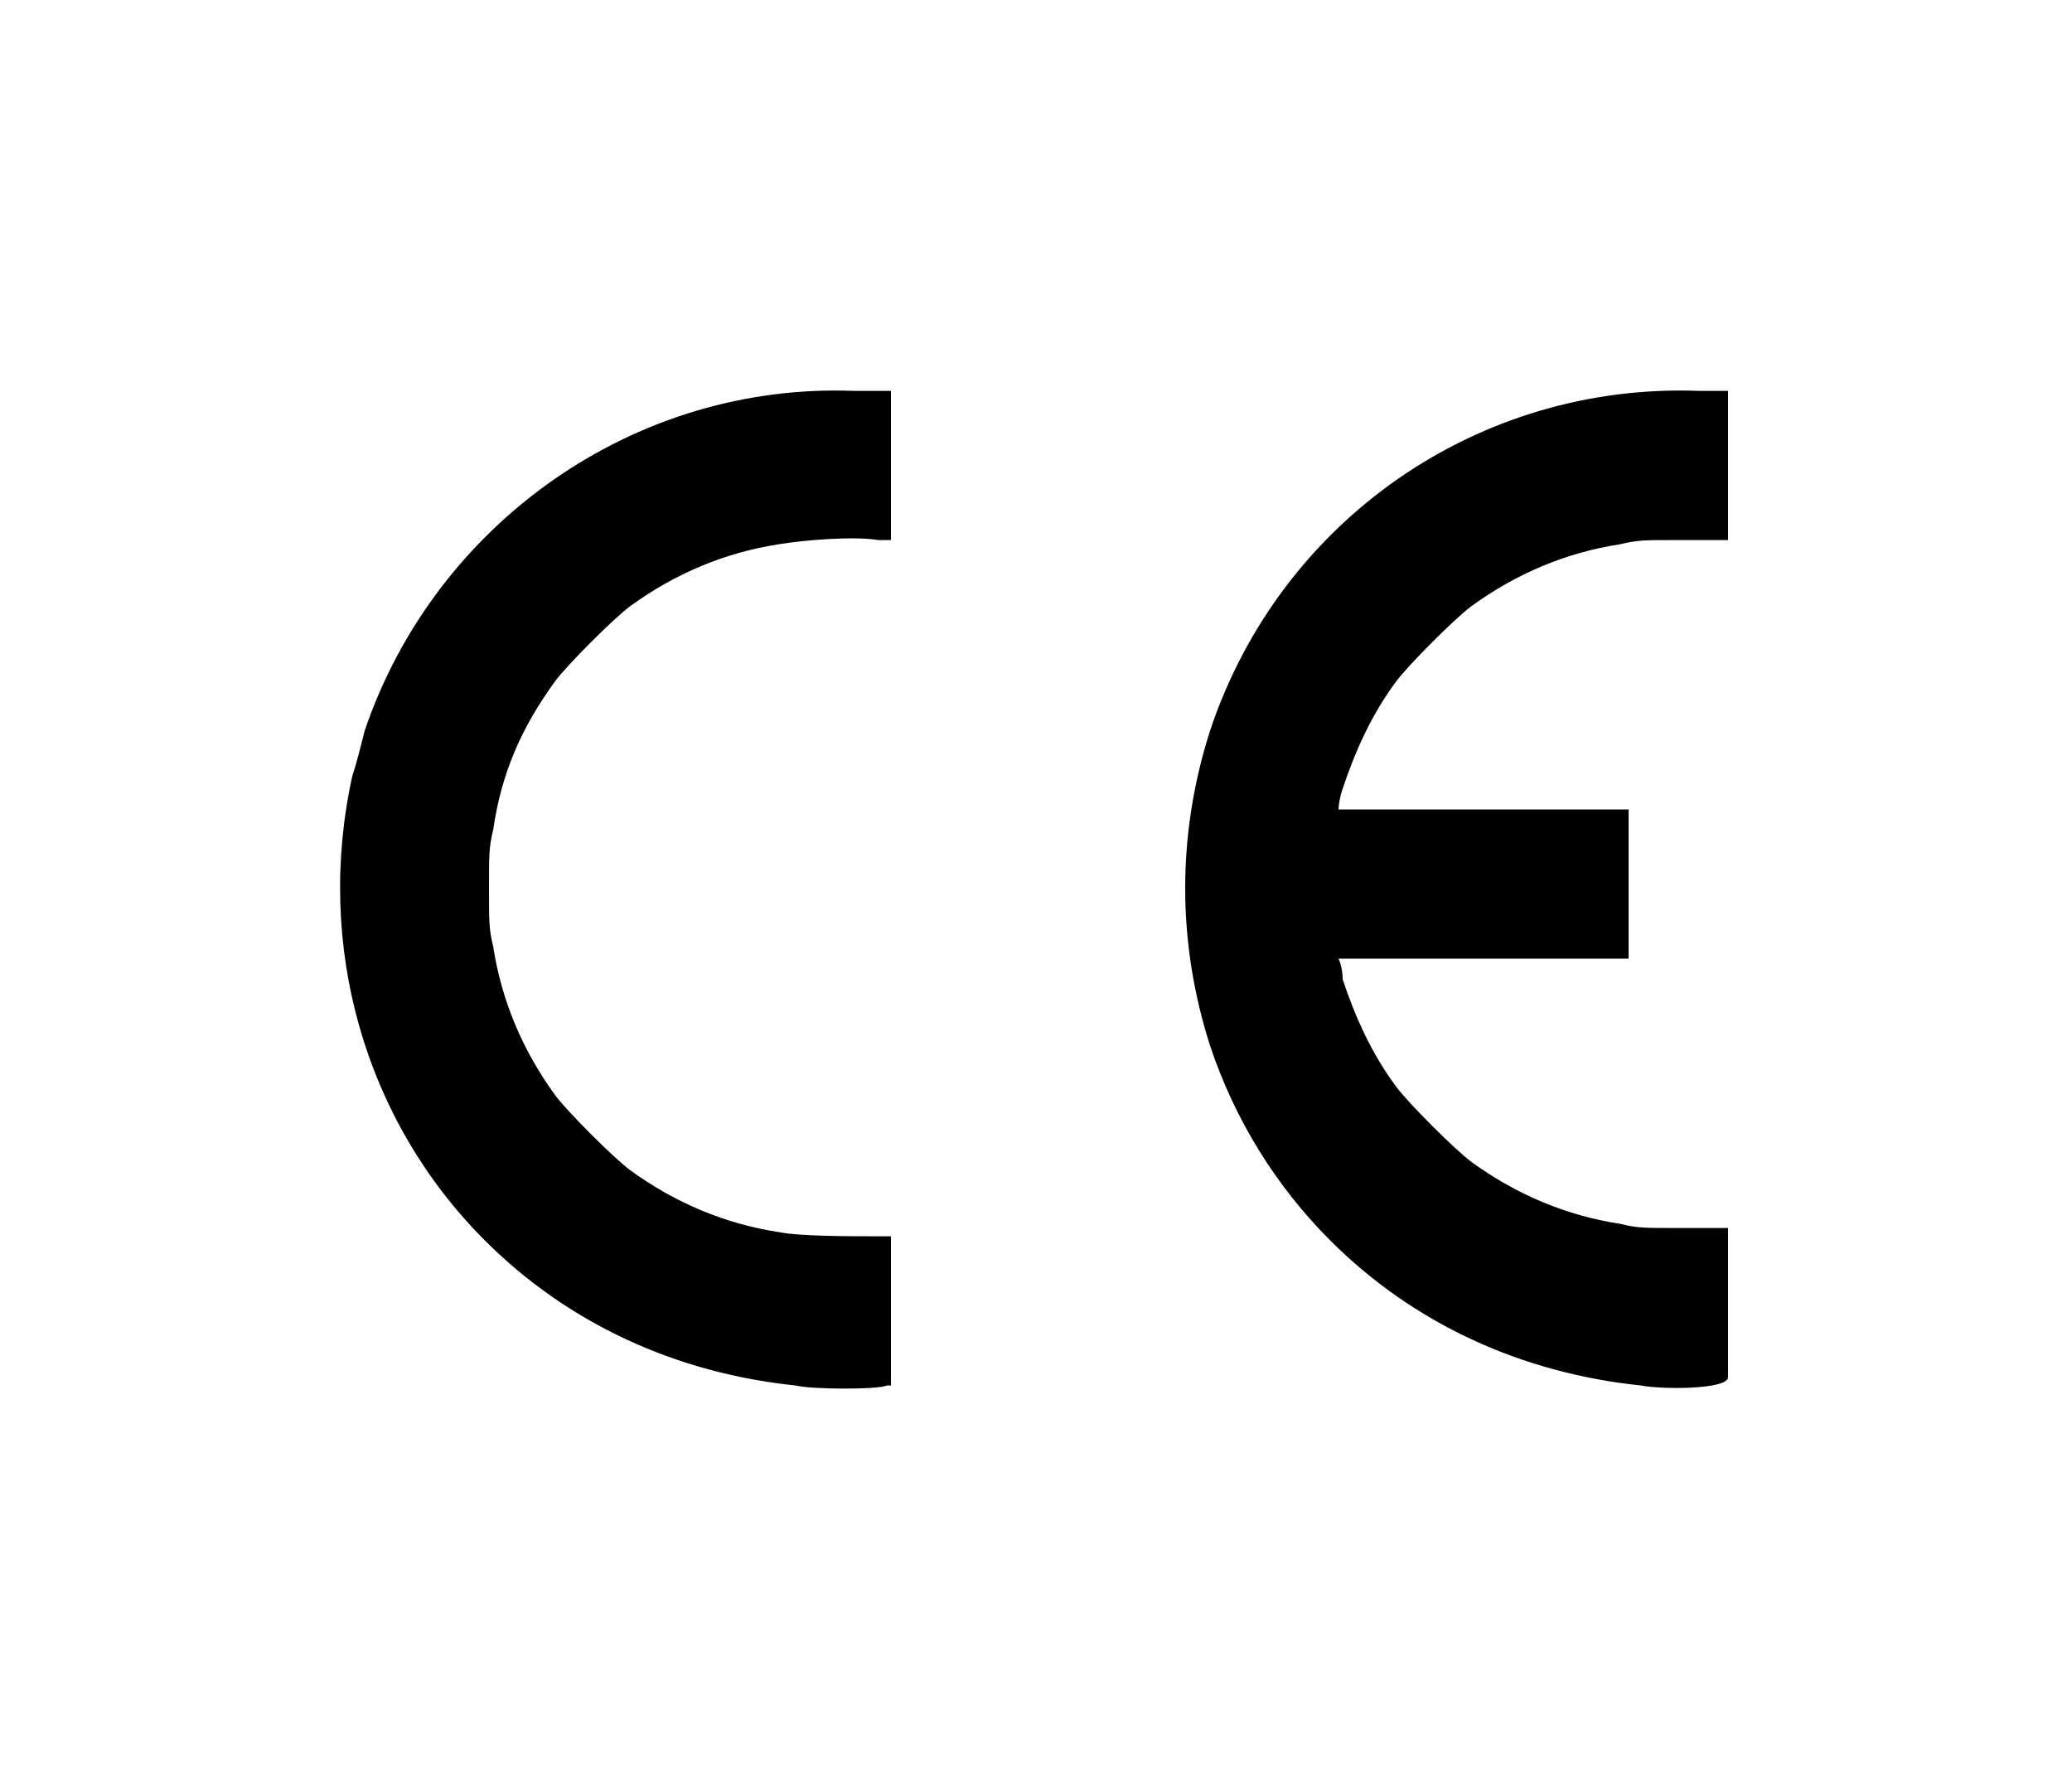 <?xml version="1.0" encoding="utf-8"?>
<!-- Generator: Adobe Illustrator 27.5.0, SVG Export Plug-In . SVG Version: 6.00 Build 0)  -->
<svg version="1.1" id="Component_9_1" xmlns="http://www.w3.org/2000/svg" xmlns:xlink="http://www.w3.org/1999/xlink" x="0px"
	 y="0px" viewBox="0 0 50 43" style="enable-background:new 0 0 50 43;" xml:space="preserve">
<style type="text/css">
	.st0{fill:#FFFFFF;}
</style>
<g id="Rectangle_233">
	<rect class="st0" width="50" height="43"/>
</g>
<g id="layer1" transform="translate(0,-308.268)">
	<path id="path4849" d="M19.2,341.7c-2.9-0.3-5.5-1.5-7.5-3.5c-2.9-2.9-4.1-7.1-3.2-11.2c0.1-0.3,0.2-0.7,0.3-1.1
		c1.7-5,6.5-8.4,11.8-8.2c0.4,0,0.7,0,0.8,0l0.1,0v1.8v1.8l-0.3,0c-0.6-0.1-1.8,0-2.4,0.1c-1.3,0.2-2.5,0.7-3.6,1.5
		c-0.4,0.3-1.5,1.4-1.8,1.8c-0.8,1.1-1.3,2.2-1.5,3.6c-0.1,0.4-0.1,0.6-0.1,1.4c0,0.8,0,1,0.1,1.4c0.2,1.3,0.7,2.5,1.5,3.6
		c0.3,0.4,1.4,1.5,1.8,1.8c1.1,0.8,2.3,1.3,3.6,1.5c0.5,0.1,1.7,0.1,2.4,0.1l0.3,0v1.8v1.8l-0.1,0C21.2,341.8,19.6,341.8,19.2,341.7
		L19.2,341.7z M39.6,341.7c-2.9-0.3-5.5-1.5-7.5-3.5c-1.3-1.3-2.3-2.9-2.9-4.7c-0.8-2.5-0.8-5.1,0-7.6c1.7-5.1,6.5-8.4,11.8-8.2
		c0.4,0,0.7,0,0.7,0c0,0,0,0.8,0,1.8v1.8l-0.2,0c-0.1,0-0.6,0-1.1,0c-0.7,0-0.9,0-1.3,0.1c-1.3,0.2-2.5,0.7-3.6,1.5
		c-0.4,0.3-1.5,1.4-1.8,1.8c-0.6,0.8-1,1.7-1.3,2.6c-0.1,0.3-0.1,0.5-0.1,0.5c0,0,1.4,0,3.5,0h3.5v1.8v1.8h-3.5c-2.1,0-3.5,0-3.5,0
		c0,0,0.1,0.2,0.1,0.5c0.3,0.9,0.7,1.8,1.3,2.6c0.3,0.4,1.4,1.5,1.8,1.8c1.1,0.8,2.3,1.3,3.6,1.5c0.4,0.1,0.6,0.1,1.3,0.1
		c0.5,0,0.9,0,1.1,0l0.2,0v1.8c0,1.2,0,1.8,0,1.8C41.7,341.8,40.1,341.8,39.6,341.7L39.6,341.7z"/>
</g>
</svg>
